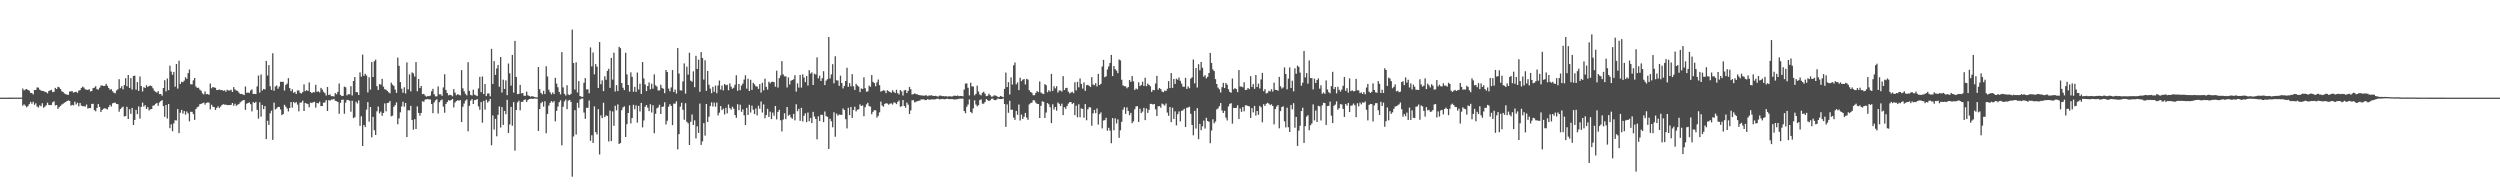 <?xml version="1.0" encoding="UTF-8"?>
<svg xmlns="http://www.w3.org/2000/svg" width="1920" height="150">
  <path d="M0 74.998h1v1.000H0zM1 74.997h1v1.000H1zM2 74.996h1v1.000H2zM3 74.993h1v1.000H3zM4 74.990h1v1.000H4zM5 74.988h1v1.000H5zM6 74.978h1v1.000H6zM7 74.976h1v1.000H7zM8 74.974h1v1.000H8zM9 74.967h1v1.000H9zM10 74.955h1v1.000H10zM11 74.947h1v1.000H11zM12 74.945h1v1.000H12zM13 74.950h1v1.000H13zM14 74.956h1v1.000H14zM15 74.952h1v1.000H15zM16 74.946h1v1.000H16zM17 67.971h1v13.230H17zM18 69.379h1v10.727H18zM19 68.741h1v12.406H19zM20 68.278h1v14.151H20zM21 69.103h1v12.338H21zM22 69.639h1v10.345H22zM23 71.256h1v6.974H23zM24 71.478h1v8.206H24zM25 72.504h1v5.620H25zM26 69.052h1v11.426H26zM27 69.124h1v10.234H27zM28 67.101h1v14.720H28zM29 67.285h1v15.275H29zM30 68.813h1v12.077H30zM31 69.497h1v12.137H31zM32 69.848h1v9.438H32zM33 69.924h1v12.824H33zM34 70.511h1v11.390H34zM35 70.833h1v10.022H35zM36 71.659h1v7.211H36zM37 69.890h1v10.670H37zM38 69.373h1v11.446H38zM39 69.002h1v11.581H39zM40 70.775h1v7.744H40zM41 70.449h1v7.387H41zM42 67.474h1v13.542H42zM43 68.400h1v12.235H43zM44 66.679h1v16.986H44zM45 67.133h1v15.209H45zM46 68.350h1v12.935H46zM47 70.097h1v10.174H47zM48 70.698h1v8.951H48zM49 71.717h1v7.186H49zM50 72.359h1v5.980H50zM51 72.662h1v4.911H51zM52 72.871h1v4.275H52zM53 70.374h1v7.150H53zM54 70.086h1v11.008H54zM55 70.117h1v10.420H55zM56 71.170h1v9.764H56zM57 70.672h1v7.413H57zM58 70.452h1v9.759H58zM59 71.325h1v7.551H59zM60 69.557h1v12.105H60zM61 69.198h1v9.901H61zM62 67.535h1v13.547H62zM63 66.534h1v15.092H63zM64 67.275h1v14.215H64zM65 68.594h1v13.279H65zM66 68.863h1v11.401H66zM67 69.057h1v14.318H67zM68 68.457h1v14.488H68zM69 70.175h1v12.915H69zM70 69.956h1v9.866H70zM71 67.704h1v12.039H71zM72 67.274h1v17.293H72zM73 66.220h1v19.238H73zM74 68.456h1v14.451H74zM75 68.889h1v10.952H75zM76 67.371h1v14.715H76zM77 65.717h1v20.374H77zM78 65.603h1v18.814H78zM79 66.044h1v17.447H79zM80 65.933h1v17.239H80zM81 64.340h1v19.189H81zM82 65.885h1v18.182H82zM83 67.596h1v14.611H83zM84 68.917h1v11.626H84zM85 68.493h1v13.336H85zM86 70.143h1v9.199H86zM87 71.232h1v7.750H87zM88 71.679h1v7.060H88zM89 69.483h1v10.364H89zM90 68.588h1v11.411H90zM91 60.839h1v24.962H91zM92 67.761h1v15.982H92zM93 66.226h1v16.460H93zM94 68.594h1v13.346H94zM95 65.334h1v24.133H95zM96 60.099h1v29.028H96zM97 66.269h1v15.736H97zM98 57.624h1v33.776H98zM99 67.471h1v16.430H99zM100 60.012h1v27.415H100zM101 68.777h1v14.115H101zM102 58.295h1v37.693H102zM103 58.129h1v33.992H103zM104 68.846h1v15.541H104zM105 63.053h1v24.592H105zM106 69.773h1v12.013H106zM107 58.721h1v32.345H107zM108 66.100h1v15.981H108zM109 70.226h1v8.549H109zM110 66.960h1v14.886H110zM111 67.571h1v13.168H111zM112 65.408h1v18.258H112zM113 66.761h1v15.500H113zM114 66.019h1v18.792H114zM115 65.716h1v18.250H115zM116 66.135h1v17.607H116zM117 67.800h1v13.411H117zM118 69.650h1v11.225H118zM119 70.492h1v9.292H119zM120 71.100h1v7.949H120zM121 69.967h1v11.308H121zM122 72.297h1v6.384H122zM123 72.215h1v5.450H123zM124 73.494h1v3.406H124zM125 67.575h1v13.956H125zM126 61.655h1v28.082H126zM127 70.211h1v10.446H127zM128 60.329h1v30.709H128zM129 69.245h1v10.627H129zM130 50.415h1v48.033H130zM131 54.978h1v40.523H131zM132 57.445h1v43.372H132zM133 55.265h1v39.514H133zM134 66.555h1v25.822H134zM135 49.136h1v43.395H135zM136 68.022h1v15.723H136zM137 46.656h1v55.566H137zM138 64.438h1v22.140H138zM139 62.816h1v21.551H139zM140 63.129h1v24.099H140zM141 61.895h1v23.379H141zM142 59.361h1v28.693H142zM143 60.548h1v25.123H143zM144 56.150h1v30.933H144zM145 53.414h1v39.788H145zM146 64.706h1v21.171H146zM147 64.745h1v21.175H147zM148 61.670h1v26.009H148zM149 59.928h1v32.160H149zM150 66.388h1v17.351H150zM151 67.531h1v14.857H151zM152 67.311h1v14.526H152zM153 68.886h1v11.121H153zM154 69.696h1v10.088H154zM155 71.737h1v7.535H155zM156 72.482h1v6.293H156zM157 70.251h1v10.122H157zM158 72.331h1v6.692H158zM159 72.204h1v6.506H159zM160 72.786h1v6.030H160zM161 64.170h1v19.839H161zM162 67.776h1v12.667H162zM163 66.837h1v15.128H163zM164 67.191h1v15.066H164zM165 67.411h1v17.024H165zM166 69.167h1v13.719H166zM167 69.089h1v12.579H167zM168 68.689h1v14.284H168zM169 69.209h1v12.605H169zM170 69.084h1v11.545H170zM171 69.739h1v10.268H171zM172 69.357h1v11.007H172zM173 70.420h1v9.972H173zM174 68.911h1v11.839H174zM175 69.553h1v11.115H175zM176 69.489h1v11.187H176zM177 68.925h1v11.590H177zM178 70.624h1v8.487H178zM179 66.942h1v14.244H179zM180 68.724h1v10.967H180zM181 69.500h1v11.758H181zM182 69.843h1v10.597H182zM183 71.123h1v8.784H183zM184 72.214h1v6.434H184zM185 72.097h1v5.761H185zM186 72.515h1v4.597H186zM187 73.024h1v3.786H187zM188 66.465h1v17.920H188zM189 71.286h1v8.376H189zM190 71.001h1v8.108H190zM191 71.397h1v7.233H191zM192 69.536h1v10.486H192zM193 68.680h1v16.865H193zM194 72.207h1v6.218H194zM195 72.110h1v7.002H195zM196 72.234h1v5.954H196zM197 66.369h1v17.990H197zM198 57.985h1v33.132H198zM199 71.122h1v7.453H199zM200 57.173h1v32.410H200zM201 69.552h1v11.030H201zM202 68.325h1v15.542H202zM203 68.697h1v12.798H203zM204 46.791h1v59.992H204zM205 57.942h1v34.780H205zM206 50.036h1v45.909H206zM207 66.242h1v20.759H207zM208 69.088h1v15.881H208zM209 40.907h1v66.496H209zM210 69.669h1v9.104H210zM211 66.381h1v17.701H211zM212 65.662h1v17.691H212zM213 68.126h1v13.976H213zM214 66.494h1v15.654H214zM215 62.819h1v21.237H215zM216 62.881h1v25.565H216zM217 62.793h1v24.803H217zM218 69.543h1v10.952H218zM219 65.228h1v16.712H219zM220 64.208h1v19.138H220zM221 60.076h1v25.534H221zM222 67.646h1v15.304H222zM223 70.044h1v8.357H223zM224 68.630h1v14.025H224zM225 71.335h1v6.952H225zM226 70.549h1v8.708H226zM227 72.197h1v6.212H227zM228 69.455h1v10.903H228zM229 69.493h1v16.008H229zM230 71.316h1v7.532H230zM231 71.843h1v6.926H231zM232 70.692h1v6.608H232zM233 64.812h1v20.460H233zM234 70.062h1v9.047H234zM235 69.205h1v10.290H235zM236 69.889h1v10.062H236zM237 63.356h1v19.018H237zM238 70.646h1v8.144H238zM239 71.516h1v7.664H239zM240 70.834h1v7.691H240zM241 70.905h1v7.284H241zM242 65.133h1v17.502H242zM243 70.522h1v8.530H243zM244 70.144h1v9.278H244zM245 71.027h1v7.046H245zM246 67.472h1v14.062H246zM247 68.757h1v12.675H247zM248 70.453h1v8.383H248zM249 71.511h1v7.120H249zM250 73.370h1v3.544H250zM251 66.804h1v18.467H251zM252 72.971h1v3.915H252zM253 72.502h1v4.802H253zM254 73.869h1v2.560H254zM255 73.815h1v2.634H255zM256 74.155h1v1.795H256zM257 71.509h1v5.911H257zM258 72.460h1v5.285H258zM259 70.574h1v7.747H259zM260 64.087h1v23.315H260zM261 72.851h1v6.158H261zM262 73.763h1v2.889H262zM263 73.630h1v2.844H263zM264 66.496h1v20.865H264zM265 67.038h1v11.795H265zM266 73.192h1v3.489H266zM267 72.335h1v4.494H267zM268 72.468h1v4.908H268zM269 66.148h1v19.612H269zM270 73.320h1v4.021H270zM271 62.189h1v28.553H271zM272 59.158h1v30.860H272zM273 70.715h1v7.400H273zM274 70.864h1v8.573H274zM275 72.982h1v4.113H275zM276 55.528h1v41.127H276zM277 58.897h1v30.439H277zM278 41.913h1v70.209H278zM279 58.227h1v37.779H279zM280 56.702h1v40.873H280zM281 58.009h1v26.232H281zM282 70.990h1v7.469H282zM283 59.397h1v34.036H283zM284 68.789h1v13.385H284zM285 47.672h1v57.825H285zM286 59.123h1v30.649H286zM287 47.027h1v53.001H287zM288 45.778h1v57.886H288zM289 66.146h1v19.332H289zM290 69.044h1v12.765H290zM291 64.631h1v22.455H291zM292 65.030h1v20.661H292zM293 60.576h1v28.361H293zM294 66.540h1v20.261H294zM295 68.500h1v10.898H295zM296 68.850h1v16.667H296zM297 69.814h1v9.361H297zM298 70.924h1v7.974H298zM299 71.685h1v5.828H299zM300 63.511h1v25.842H300zM301 64.999h1v23.856H301zM302 65.969h1v16.033H302zM303 68.784h1v11.950H303zM304 71.393h1v7.244H304zM305 44.230h1v51.222H305zM306 50.587h1v40.353H306zM307 63.049h1v23.247H307zM308 68.119h1v13.661H308zM309 71.220h1v6.913H309zM310 67.037h1v14.895H310zM311 71.762h1v7.366H311zM312 47.936h1v57.352H312zM313 68.601h1v16.078H313zM314 57.144h1v27.632H314zM315 70.199h1v11.064H315zM316 55.615h1v36.528H316zM317 56.373h1v43.219H317zM318 58.846h1v32.708H318zM319 47.680h1v51.383H319zM320 70.105h1v11.629H320zM321 60.647h1v26.091H321zM322 67.646h1v21.191H322zM323 66.040h1v20.746H323zM324 72.353h1v5.348H324zM325 72.071h1v6.149H325zM326 73.372h1v3.149H326zM327 74.220h1v2.036H327zM328 73.796h1v2.261H328zM329 73.898h1v2.466H329zM330 73.419h1v2.922H330zM331 70.109h1v9.782H331zM332 68.220h1v18.708H332zM333 72.413h1v6.219H333zM334 74.043h1v3.000H334zM335 73.975h1v2.238H335zM336 66.338h1v20.876H336zM337 72.470h1v6.008H337zM338 72.424h1v4.693H338zM339 73.637h1v2.766H339zM340 67.140h1v14.792H340zM341 57.015h1v29.574H341zM342 69.084h1v10.788H342zM343 71.447h1v6.947H343zM344 73.232h1v3.735H344zM345 72.808h1v4.513H345zM346 73.046h1v3.798H346zM347 73.979h1v1.985H347zM348 68.443h1v14.115H348zM349 71.170h1v7.589H349zM350 73.170h1v4.457H350zM351 72.368h1v4.618H351zM352 72.770h1v4.486H352zM353 73.253h1v3.657H353zM354 53.879h1v39.877H354zM355 67.844h1v14.174H355zM356 70.113h1v9.401H356zM357 72.056h1v5.241H357zM358 73.280h1v3.068H358zM359 47.776h1v53.095H359zM360 69.770h1v11.509H360zM361 72.866h1v4.371H361zM362 73.343h1v2.813H362zM363 68.910h1v10.970H363zM364 72.687h1v4.228H364zM365 73.197h1v3.491H365zM366 73.808h1v2.299H366zM367 67.943h1v13.760H367zM368 59.049h1v25.286H368zM369 70.807h1v7.592H369zM370 58.745h1v35.465H370zM371 72.268h1v5.247H371zM372 64.569h1v19.672H372zM373 73.794h1v2.783H373zM374 71.837h1v6.901H374zM375 71.737h1v6.029H375zM376 73.962h1v2.019H376zM377 37.488h1v74.118H377zM378 64.486h1v24.197H378zM379 46.961h1v52.555H379zM380 57.505h1v33.779H380zM381 52.586h1v52.122H381zM382 49.890h1v38.284H382zM383 66.627h1v15.138H383zM384 43.775h1v54.099H384zM385 71.068h1v11.191H385zM386 61.187h1v34.759H386zM387 68.318h1v16.877H387zM388 61.732h1v26.026H388zM389 73.111h1v3.552H389zM390 48.814h1v53.305H390zM391 56.323h1v39.268H391zM392 65.728h1v16.340H392zM393 42.201h1v54.377H393zM394 71.114h1v7.344H394zM395 31.399h1v84.322H395zM396 59.106h1v25.424H396zM397 72.319h1v6.311H397zM398 72.067h1v5.300H398zM399 65.231h1v19.437H399zM400 71.705h1v6.571H400zM401 71.411h1v6.779H401zM402 73.561h1v3.171H402zM403 73.532h1v2.877H403zM404 70.335h1v7.989H404zM405 73.162h1v3.614H405zM406 73.728h1v2.314H406zM407 74.279h1v1.603H407zM408 73.806h1v2.007H408zM409 74.110h1v1.838H409zM410 74.455h1v1.208H410zM411 74.716h1v1.000H411zM412 74.814h1v1.000H412zM413 51.460h1v49.095H413zM414 68.509h1v15.201H414zM415 71.308h1v7.926H415zM416 72.436h1v5.726H416zM417 69.733h1v12.158H417zM418 72.246h1v5.547H418zM419 50.874h1v51.462H419zM420 58.701h1v28.792H420zM421 68.906h1v12.215H421zM422 70.871h1v8.113H422zM423 72.470h1v5.193H423zM424 71.007h1v7.625H424zM425 72.225h1v5.465H425zM426 59.765h1v33.491H426zM427 64.133h1v20.992H427zM428 67.031h1v14.783H428zM429 70.603h1v7.874H429zM430 72.476h1v4.576H430zM431 40.056h1v71.622H431zM432 67.141h1v14.849H432zM433 72.029h1v5.911H433zM434 73.365h1v3.128H434zM435 65.487h1v18.376H435zM436 72.618h1v4.643H436zM437 73.011h1v3.668H437zM438 72.076h1v6.149H438zM439 22.720h1v112.957H439zM440 48.372h1v56.448H440zM441 68.805h1v15.813H441zM442 47.884h1v55.431H442zM443 70.971h1v7.981H443zM444 62.322h1v20.493H444zM445 73.706h1v2.739H445zM446 74.287h1v1.465H446zM447 74.331h1v1.315H447zM448 63.518h1v22.926H448zM449 59.966h1v31.295H449zM450 68.698h1v14.112H450zM451 68.538h1v14.264H451zM452 71.639h1v5.529H452zM453 36.385h1v71.735H453zM454 50.983h1v52.910H454zM455 40.360h1v69.450H455zM456 57.091h1v24.606H456zM457 49.256h1v52.204H457zM458 51.206h1v52.024H458zM459 67.552h1v16.271H459zM460 32.282h1v86.368H460zM461 64.697h1v23.928H461zM462 61.747h1v28.951H462zM463 69.998h1v8.888H463zM464 58.570h1v31.367H464zM465 61.238h1v27.386H465zM466 54.419h1v34.601H466zM467 52.824h1v55.826H467zM468 67.485h1v17.462H468zM469 44.490h1v63.922H469zM470 61.129h1v24.458H470zM471 40.445h1v56.180H471zM472 70.250h1v10.951H472zM473 65.372h1v19.346H473zM474 69.930h1v10.225H474zM475 35.922h1v74.654H475zM476 37.016h1v72.792H476zM477 63.772h1v20.882H477zM478 67.393h1v15.069H478zM479 69.154h1v12.499H479zM480 40.512h1v64.714H480zM481 57.126h1v38.187H481zM482 65.272h1v21.518H482zM483 70.331h1v10.615H483zM484 55.574h1v39.176H484zM485 58.988h1v31.679H485zM486 70.450h1v10.036H486zM487 66.699h1v17.218H487zM488 70.541h1v10.427H488zM489 55.723h1v38.430H489zM490 68.772h1v12.532H490zM491 64.287h1v21.312H491zM492 72.116h1v6.909H492zM493 47.672h1v50.169H493zM494 60.227h1v32.312H494zM495 64.862h1v17.086H495zM496 70.010h1v10.607H496zM497 66.042h1v16.620H497zM498 63.350h1v21.977H498zM499 68.614h1v11.454H499zM500 64.316h1v22.089H500zM501 68.087h1v12.753H501zM502 57.130h1v45.212H502zM503 65.560h1v21.828H503zM504 66.436h1v16.833H504zM505 69.449h1v12.980H505zM506 69.451h1v11.045H506zM507 65.060h1v22.494H507zM508 67.469h1v14.619H508zM509 68.134h1v13.674H509zM510 71.568h1v6.963H510zM511 53.758h1v41.844H511zM512 55.298h1v37.434H512zM513 68.046h1v13.891H513zM514 70.163h1v9.798H514zM515 67.101h1v14.263H515zM516 53.787h1v42.320H516zM517 70.666h1v8.920H517zM518 68.746h1v10.866H518zM519 71.807h1v6.000H519zM520 36.921h1v77.829H520zM521 56.488h1v46.512H521zM522 69.361h1v12.531H522zM523 69.516h1v9.359H523zM524 62.526h1v21.776H524zM525 48.703h1v43.229H525zM526 71.882h1v7.382H526zM527 51.142h1v42.421H527zM528 57.295h1v37.366H528zM529 40.502h1v70.840H529zM530 61.941h1v31.619H530zM531 62.761h1v25.151H531zM532 54.808h1v41.200H532zM533 66.969h1v25.439H533zM534 42.863h1v63.429H534zM535 52.921h1v44.114H535zM536 45.750h1v56.338H536zM537 70.526h1v9.040H537zM538 40.008h1v71.306H538zM539 44.555h1v64.010H539zM540 61.153h1v33.419H540zM541 46.276h1v57.843H541zM542 69.805h1v10.089H542zM543 54.464h1v39.214H543zM544 65.088h1v24.583H544zM545 68.058h1v13.404H545zM546 71.591h1v6.982H546zM547 66.640h1v15.172H547zM548 70.550h1v8.234H548zM549 65.707h1v16.211H549zM550 71.597h1v7.201H550zM551 65.682h1v22.967H551zM552 61.835h1v24.670H552zM553 68.809h1v12.628H553zM554 65.708h1v18.851H554zM555 69.437h1v14.044H555zM556 64.498h1v23.404H556zM557 65.478h1v17.374H557zM558 65.116h1v21.960H558zM559 69.321h1v10.886H559zM560 64.036h1v19.018H560zM561 66.570h1v17.640H561zM562 68.206h1v13.771H562zM563 67.393h1v16.040H563zM564 65.097h1v23.233H564zM565 57.793h1v32.720H565zM566 69.680h1v10.355H566zM567 64.507h1v20.134H567zM568 69.283h1v11.126H568zM569 65.692h1v20.225H569zM570 64.189h1v19.836H570zM571 61.061h1v27.464H571zM572 57.780h1v38.213H572zM573 68.095h1v14.734H573zM574 60.475h1v27.790H574zM575 69.885h1v10.609H575zM576 61.274h1v25.168H576zM577 69.033h1v12.113H577zM578 63.568h1v20.639H578zM579 64.757h1v22.821H579zM580 66.310h1v16.979H580zM581 66.382h1v22.255H581zM582 68.263h1v12.959H582zM583 64.639h1v18.909H583zM584 71.102h1v6.858H584zM585 63.520h1v22.884H585zM586 69.393h1v10.789H586zM587 60.463h1v30.339H587zM588 66.694h1v21.655H588zM589 68.868h1v14.711H589zM590 62.776h1v27.019H590zM591 64.002h1v21.743H591zM592 62.905h1v28.595H592zM593 62.727h1v23.727H593zM594 63.083h1v25.784H594zM595 66.544h1v14.850H595zM596 54.253h1v37.447H596zM597 67.229h1v18.728H597zM598 59.988h1v24.329H598zM599 57.982h1v34.370H599zM600 46.946h1v54.002H600zM601 57.152h1v34.692H601zM602 58.638h1v28.361H602zM603 58.617h1v32.865H603zM604 67.164h1v15.012H604zM605 59.453h1v29.429H605zM606 64.876h1v23.192H606zM607 62.019h1v28.202H607zM608 61.436h1v29.739H608zM609 60.862h1v26.655H609zM610 57.753h1v34.641H610zM611 70.367h1v9.691H611zM612 64.005h1v21.399H612zM613 67.293h1v16.305H613zM614 57.569h1v35.256H614zM615 67.286h1v15.574H615zM616 57.133h1v36.164H616zM617 59.532h1v29.387H617zM618 63.067h1v23.953H618zM619 58.315h1v35.432H619zM620 65.715h1v20.723H620zM621 53.886h1v39.254H621zM622 56.504h1v34.052H622zM623 55.608h1v38.899H623zM624 65.304h1v20.588H624zM625 56.560h1v32.962H625zM626 57.241h1v34.156H626zM627 44.087h1v62.932H627zM628 60.187h1v29.143H628zM629 58.109h1v34.851H629zM630 62.233h1v25.893H630zM631 60.077h1v28.130H631zM632 54.665h1v39.109H632zM633 65.351h1v20.247H633zM634 61.909h1v27.280H634zM635 60.838h1v28.916H635zM636 28.403h1v86.023H636zM637 60.247h1v30.967H637zM638 57.146h1v36.001H638zM639 49.317h1v48.491H639zM640 64.021h1v22.230H640zM641 43.203h1v61.802H641zM642 61.631h1v25.682H642zM643 61.846h1v26.992H643zM644 65.971h1v21.966H644zM645 58.138h1v30.018H645zM646 63.727h1v24.489H646zM647 67.906h1v15.399H647zM648 66.012h1v18.451H648zM649 62.193h1v29.347H649zM650 52.008h1v46.619H650zM651 66.712h1v16.085H651zM652 63.867h1v24.494H652zM653 66.284h1v15.844H653zM654 56.922h1v33.587H654zM655 66.301h1v18.167H655zM656 69.062h1v12.926H656zM657 64.373h1v21.219H657zM658 65.624h1v18.593H658zM659 66.478h1v17.543H659zM660 70.748h1v9.440H660zM661 67.868h1v13.563H661zM662 68.282h1v12.651H662zM663 59.407h1v29.861H663zM664 67.738h1v14.590H664zM665 70.428h1v9.737H665zM666 70.152h1v8.824H666zM667 65.778h1v15.729H667zM668 66.639h1v15.252H668zM669 57.636h1v30.104H669zM670 62.885h1v23.019H670zM671 63.791h1v20.831H671zM672 66.271h1v18.466H672zM673 63.294h1v27.009H673zM674 61.068h1v27.876H674zM675 65.414h1v20.881H675zM676 70.338h1v7.671H676zM677 69.862h1v11.211H677zM678 69.291h1v12.703H678zM679 69.611h1v10.212H679zM680 71.502h1v7.716H680zM681 69.312h1v10.240H681zM682 70.107h1v10.334H682zM683 70.610h1v9.016H683zM684 71.266h1v8.083H684zM685 69.306h1v10.983H685zM686 70.572h1v8.081H686zM687 71.457h1v7.452H687zM688 68.944h1v11.006H688zM689 71.574h1v6.635H689zM690 72.549h1v4.630H690zM691 69.163h1v12.788H691zM692 70.263h1v11.313H692zM693 73.383h1v3.430H693zM694 69.435h1v11.980H694zM695 69.051h1v13.684H695zM696 71.468h1v7.300H696zM697 69.780h1v10.616H697zM698 66.743h1v20.881H698zM699 68.515h1v16.253H699zM700 72.594h1v4.429H700zM701 72.281h1v4.668H701zM702 71.706h1v6.944H702zM703 72.245h1v5.954H703zM704 72.429h1v5.244H704zM705 72.917h1v4.544H705zM706 73.137h1v4.050H706zM707 73.282h1v3.055H707zM708 73.356h1v3.035H708zM709 73.500h1v2.793H709zM710 73.319h1v3.627H710zM711 73.185h1v3.618H711zM712 73.880h1v2.226H712zM713 73.332h1v3.241H713zM714 73.365h1v3.161H714zM715 73.154h1v3.145H715zM716 73.640h1v2.771H716zM717 73.722h1v2.609H717zM718 73.582h1v2.685H718zM719 73.881h1v1.978H719zM720 74.212h1v1.580H720zM721 73.477h1v2.880H721zM722 73.390h1v2.853H722zM723 73.766h1v2.159H723zM724 73.827h1v2.326H724zM725 73.988h1v2.239H725zM726 73.780h1v2.291H726zM727 74.187h1v1.562H727zM728 73.986h1v2.117H728zM729 73.905h1v2.285H729zM730 74.126h1v1.967H730zM731 74.012h1v2.142H731zM732 73.584h1v2.756H732zM733 73.452h1v2.968H733zM734 73.753h1v2.488H734zM735 73.308h1v2.890H735zM736 73.866h1v1.978H736zM737 73.681h1v2.142H737zM738 73.713h1v2.013H738zM739 73.972h1v1.769H739zM740 68.769h1v16.465H740zM741 64.159h1v22.833H741zM742 64.121h1v17.827H742zM743 67.442h1v12.835H743zM744 73.325h1v3.014H744zM745 63.524h1v22.488H745zM746 66.365h1v20.575H746zM747 66.391h1v16.849H747zM748 73.196h1v3.866H748zM749 72.131h1v8.141H749zM750 65.815h1v15.863H750zM751 70.324h1v10.487H751zM752 72.575h1v4.329H752zM753 73.231h1v3.052H753zM754 71.251h1v8.379H754zM755 70.450h1v9.196H755zM756 71.943h1v6.444H756zM757 73.816h1v2.287H757zM758 73.591h1v3.280H758zM759 71.974h1v5.658H759zM760 73.123h1v3.972H760zM761 74.240h1v1.660H761zM762 74.086h1v1.663H762zM763 73.268h1v3.582H763zM764 73.321h1v3.637H764zM765 73.754h1v2.717H765zM766 74.547h1v1.000H766zM767 74.418h1v1.600H767zM768 73.654h1v2.421H768zM769 74.201h1v1.885H769zM770 74.581h1v1.000H770zM771 68.246h1v11.622H771zM772 55.759h1v41.694H772zM773 66.871h1v13.286H773zM774 63.132h1v23.519H774zM775 72.625h1v4.758H775zM776 59.464h1v24.882H776zM777 64.909h1v19.386H777zM778 50.169h1v40.126H778zM779 48.024h1v44.059H779zM780 64.769h1v20.417H780zM781 63.278h1v24.901H781zM782 69.243h1v11.038H782zM783 59.719h1v32.837H783zM784 62.379h1v25.646H784zM785 61.234h1v30.176H785zM786 60.651h1v29.074H786zM787 64.887h1v21.850H787zM788 60.579h1v29.757H788zM789 61.149h1v30.878H789zM790 69.281h1v10.879H790zM791 70.584h1v8.642H791zM792 71.198h1v7.581H792zM793 73.101h1v3.878H793zM794 73.122h1v3.942H794zM795 71.393h1v7.439H795zM796 69.921h1v9.864H796zM797 70.774h1v9.088H797zM798 62.498h1v28.142H798zM799 71.062h1v10.234H799zM800 71.816h1v6.015H800zM801 72.266h1v5.974H801zM802 64.607h1v26.041H802zM803 65.437h1v20.971H803zM804 70.855h1v8.293H804zM805 69.308h1v10.765H805zM806 70.324h1v12.033H806zM807 56.767h1v37.791H807zM808 69.778h1v10.371H808zM809 66.240h1v17.867H809zM810 67.889h1v14.288H810zM811 66.204h1v18.778H811zM812 71.084h1v7.663H812zM813 69.476h1v10.259H813zM814 69.532h1v11.867H814zM815 70.351h1v9.247H815zM816 58.485h1v29.946H816zM817 69.107h1v13.241H817zM818 67.705h1v15.848H818zM819 67.450h1v14.016H819zM820 70.362h1v9.215H820zM821 71.725h1v6.766H821zM822 71.070h1v7.284H822zM823 70.429h1v9.514H823zM824 71.571h1v7.498H824zM825 63.180h1v25.290H825zM826 69.351h1v11.800H826zM827 62.830h1v27.284H827zM828 67.050h1v13.016H828zM829 60.274h1v29.805H829zM830 64.451h1v18.779H830zM831 68.054h1v15.593H831zM832 63.350h1v27.059H832zM833 69.776h1v10.126H833zM834 65.413h1v26.948H834zM835 65.175h1v18.827H835zM836 65.917h1v16.481H836zM837 66.760h1v15.746H837zM838 59.249h1v37.324H838zM839 64.868h1v22.234H839zM840 65.498h1v18.923H840zM841 63.852h1v23.106H841zM842 66.375h1v16.971H842zM843 56.728h1v38.953H843zM844 65.279h1v22.387H844zM845 64.379h1v21.931H845zM846 51.107h1v47.527H846zM847 45.991h1v46.575H847zM848 59.302h1v32.970H848zM849 58.620h1v31.864H849zM850 53.358h1v47.048H850zM851 51.013h1v47.147H851zM852 48.320h1v51.995H852zM853 42.122h1v67.907H853zM854 58.438h1v32.275H854zM855 50.705h1v49.412H855zM856 53.132h1v37.771H856zM857 54.225h1v40.590H857zM858 56.143h1v35.573H858zM859 45.671h1v60.234H859zM860 46.376h1v53.739H860zM861 61.254h1v32.271H861zM862 65.574h1v18.721H862zM863 66.198h1v16.159H863zM864 66.283h1v21.173H864zM865 67.774h1v14.685H865zM866 66.872h1v18.316H866zM867 61.513h1v26.941H867zM868 62.856h1v23.831H868zM869 58.434h1v36.143H869zM870 62.483h1v30.675H870zM871 69.117h1v14.859H871zM872 67.942h1v13.821H872zM873 68.598h1v12.906H873zM874 63.195h1v30.440H874zM875 66.133h1v17.354H875zM876 65.275h1v21.627H876zM877 62.752h1v22.889H877zM878 66.057h1v16.787H878zM879 59.704h1v32.581H879zM880 66.196h1v17.126H880zM881 64.222h1v22.452H881zM882 65.225h1v19.105H882zM883 66.269h1v13.526H883zM884 70.554h1v9.217H884zM885 69.041h1v11.246H885zM886 69.294h1v10.582H886zM887 64.099h1v19.931H887zM888 58.247h1v30.904H888zM889 68.846h1v12.803H889zM890 67.589h1v13.867H890zM891 68.461h1v14.258H891zM892 70.310h1v9.232H892zM893 70.817h1v9.433H893zM894 69.545h1v11.563H894zM895 69.939h1v9.549H895zM896 68.185h1v18.315H896zM897 62.296h1v26.642H897zM898 67.631h1v14.587H898zM899 56.116h1v37.682H899zM900 67.476h1v15.250H900zM901 60.598h1v30.754H901zM902 64.446h1v21.096H902zM903 60.409h1v35.902H903zM904 61.254h1v26.462H904zM905 59.504h1v26.110H905zM906 62.082h1v31.152H906zM907 64.194h1v20.931H907zM908 66.565h1v18.188H908zM909 66.608h1v16.891H909zM910 59.822h1v37.699H910zM911 68.277h1v14.534H911zM912 66.362h1v16.182H912zM913 67.730h1v14.236H913zM914 60.365h1v27.035H914zM915 59.394h1v36.550H915zM916 45.664h1v58.265H916zM917 64.020h1v21.117H917zM918 52.271h1v46.450H918zM919 67.235h1v15.806H919zM920 49.368h1v57.543H920zM921 54.007h1v41.104H921zM922 47.602h1v52.417H922zM923 52.001h1v44.998H923zM924 58.896h1v33.751H924zM925 57.758h1v40.986H925zM926 60.190h1v30.280H926zM927 58.989h1v33.954H927zM928 56.056h1v37.508H928zM929 40.666h1v69.332H929zM930 48.372h1v51.871H930zM931 53.312h1v38.310H931zM932 54.571h1v40.096H932zM933 60.773h1v32.569H933zM934 64.533h1v19.493H934zM935 67.308h1v15.923H935zM936 68.597h1v12.965H936zM937 70.992h1v8.164H937zM938 66.955h1v17.909H938zM939 63.635h1v23.172H939zM940 67.618h1v17.462H940zM941 63.763h1v26.575H941zM942 65.061h1v27.451H942zM943 68.547h1v13.221H943zM944 70.622h1v9.163H944zM945 71.208h1v8.056H945zM946 60.300h1v34.644H946zM947 68.541h1v14.320H947zM948 67.699h1v15.367H948zM949 68.386h1v14.448H949zM950 70.779h1v10.073H950zM951 53.810h1v37.628H951zM952 66.459h1v16.892H952zM953 66.468h1v19.454H953zM954 67.070h1v15.096H954zM955 63.192h1v22.291H955zM956 69.121h1v11.819H956zM957 68.917h1v11.981H957zM958 67.562h1v13.883H958zM959 68.452h1v13.267H959zM960 58.480h1v32.115H960zM961 66.755h1v16.232H961zM962 64.605h1v21.710H962zM963 68.192h1v13.181H963zM964 57.601h1v31.160H964zM965 66.821h1v18.412H965zM966 64.221h1v23.941H966zM967 67.940h1v13.384H967zM968 61.013h1v21.406H968zM969 55.967h1v37.984H969zM970 70.041h1v9.979H970zM971 68.446h1v12.949H971zM972 71.805h1v7.901H972zM973 71.298h1v7.650H973zM974 69.716h1v9.894H974zM975 70.234h1v10.503H975zM976 68.504h1v11.572H976zM977 70.287h1v11.107H977zM978 63.461h1v32.067H978zM979 68.913h1v14.782H979zM980 69.139h1v12.681H980zM981 69.659h1v11.025H981zM982 59.024h1v39.540H982zM983 66.253h1v19.096H983zM984 68.065h1v14.136H984zM985 67.170h1v14.473H985zM986 51.759h1v41.420H986zM987 56.847h1v40.972H987zM988 68.632h1v14.089H988zM989 60.351h1v37.414H989zM990 51.789h1v49.600H990zM991 67.508h1v13.056H991zM992 61.978h1v22.000H992zM993 70.163h1v9.109H993zM994 52.425h1v45.673H994zM995 56.685h1v33.145H995zM996 50.373h1v61.729H996zM997 51.388h1v48.979H997zM998 55.756h1v40.785H998zM999 65.831h1v19.480H999zM1000 63.473h1v19.281H1000zM1001 39.118h1v70.677H1001zM1002 59.455h1v37.438H1002zM1003 56.093h1v33.448H1003zM1004 64.255h1v24.196H1004zM1005 46.448h1v53.606H1005zM1006 59.977h1v36.208H1006zM1007 59.948h1v34.869H1007zM1008 68.648h1v11.506H1008zM1009 60.398h1v32.056H1009zM1010 63.746h1v21.165H1010zM1011 61.477h1v32.218H1011zM1012 60.200h1v21.034H1012zM1013 68.074h1v13.607H1013zM1014 65.496h1v27.023H1014zM1015 72.007h1v8.958H1015zM1016 71.028h1v7.856H1016zM1017 72.107h1v7.088H1017zM1018 61.750h1v34.246H1018zM1019 68.702h1v12.767H1019zM1020 70.821h1v10.487H1020zM1021 71.655h1v6.385H1021zM1022 66.162h1v22.681H1022zM1023 55.144h1v39.363H1023zM1024 68.421h1v12.808H1024zM1025 66.828h1v13.508H1025zM1026 71.699h1v6.185H1026zM1027 66.633h1v17.638H1027zM1028 69.030h1v14.051H1028zM1029 70.335h1v9.713H1029zM1030 68.818h1v11.397H1030zM1031 65.911h1v17.770H1031zM1032 59.084h1v30.703H1032zM1033 69.745h1v10.144H1033zM1034 67.723h1v13.372H1034zM1035 71.112h1v7.940H1035zM1036 60.199h1v25.822H1036zM1037 69.975h1v11.220H1037zM1038 69.343h1v11.666H1038zM1039 70.149h1v9.391H1039zM1040 69.927h1v10.899H1040zM1041 60.582h1v29.379H1041zM1042 69.335h1v9.951H1042zM1043 69.404h1v12.239H1043zM1044 71.512h1v7.287H1044zM1045 70.946h1v9.240H1045zM1046 72.197h1v6.455H1046zM1047 70.692h1v8.258H1047zM1048 72.377h1v5.526H1048zM1049 67.242h1v17.067H1049zM1050 64.501h1v27.972H1050zM1051 70.405h1v10.182H1051zM1052 71.404h1v8.408H1052zM1053 70.576h1v9.413H1053zM1054 64.075h1v29.219H1054zM1055 69.116h1v11.834H1055zM1056 70.916h1v8.327H1056zM1057 71.214h1v8.003H1057zM1058 62.269h1v22.399H1058zM1059 64.351h1v23.903H1059zM1060 71.404h1v6.781H1060zM1061 68.847h1v12.577H1061zM1062 71.390h1v7.408H1062zM1063 52.436h1v44.924H1063zM1064 53.784h1v39.304H1064zM1065 65.992h1v16.522H1065zM1066 59.639h1v32.758H1066zM1067 60.348h1v25.052H1067zM1068 62.381h1v25.007H1068zM1069 67.787h1v18.479H1069zM1070 66.665h1v16.922H1070zM1071 64.788h1v17.085H1071zM1072 70.125h1v11.391H1072zM1073 69.618h1v11.291H1073zM1074 70.793h1v9.330H1074zM1075 70.335h1v8.353H1075zM1076 63.058h1v20.879H1076zM1077 62.355h1v27.288H1077zM1078 65.377h1v22.215H1078zM1079 59.436h1v29.819H1079zM1080 63.432h1v23.023H1080zM1081 61.223h1v30.908H1081zM1082 67.171h1v15.461H1082zM1083 64.055h1v28.059H1083zM1084 68.699h1v16.026H1084zM1085 65.018h1v25.442H1085zM1086 66.617h1v24.131H1086zM1087 68.985h1v13.001H1087zM1088 68.917h1v12.809H1088zM1089 69.106h1v11.175H1089zM1090 60.864h1v31.101H1090zM1091 64.870h1v16.116H1091zM1092 66.549h1v15.182H1092zM1093 65.804h1v19.364H1093zM1094 60.165h1v29.377H1094zM1095 68.404h1v13.868H1095zM1096 64.263h1v20.547H1096zM1097 65.592h1v18.787H1097zM1098 67.197h1v18.695H1098zM1099 64.700h1v20.949H1099zM1100 65.815h1v18.732H1100zM1101 68.818h1v11.406H1101zM1102 68.680h1v11.243H1102zM1103 61.505h1v28.710H1103zM1104 66.333h1v19.219H1104zM1105 65.014h1v24.546H1105zM1106 66.277h1v18.545H1106zM1107 66.355h1v18.015H1107zM1108 64.010h1v23.869H1108zM1109 65.736h1v17.984H1109zM1110 65.789h1v16.877H1110zM1111 66.520h1v17.201H1111zM1112 63.556h1v24.906H1112zM1113 64.457h1v19.036H1113zM1114 69.627h1v10.780H1114zM1115 70.623h1v9.016H1115zM1116 69.621h1v11.064H1116zM1117 69.041h1v13.090H1117zM1118 69.867h1v12.362H1118zM1119 69.254h1v15.672H1119zM1120 69.012h1v14.414H1120zM1121 63.751h1v31.146H1121zM1122 66.734h1v19.017H1122zM1123 68.850h1v13.598H1123zM1124 68.638h1v14.772H1124zM1125 68.781h1v15.076H1125zM1126 65.838h1v22.169H1126zM1127 66.776h1v14.200H1127zM1128 69.343h1v12.095H1128zM1129 70.791h1v8.914H1129zM1130 60.179h1v31.394H1130zM1131 61.724h1v25.783H1131zM1132 65.551h1v18.041H1132zM1133 65.231h1v27.918H1133zM1134 66.966h1v18.874H1134zM1135 63.861h1v23.703H1135zM1136 68.445h1v13.146H1136zM1137 64.037h1v24.557H1137zM1138 66.756h1v23.641H1138zM1139 65.408h1v20.218H1139zM1140 68.411h1v14.377H1140zM1141 69.571h1v13.243H1141zM1142 67.156h1v13.395H1142zM1143 70.167h1v10.925H1143zM1144 59.831h1v29.814H1144zM1145 66.074h1v20.557H1145zM1146 60.019h1v31.300H1146zM1147 65.737h1v19.303H1147zM1148 53.718h1v48.273H1148zM1149 58.842h1v29.736H1149zM1150 58.470h1v27.583H1150zM1151 54.038h1v47.543H1151zM1152 63.525h1v23.886H1152zM1153 58.100h1v41.176H1153zM1154 65.443h1v21.310H1154zM1155 65.868h1v22.279H1155zM1156 66.818h1v14.101H1156zM1157 64.057h1v24.431H1157zM1158 66.063h1v19.631H1158zM1159 59.138h1v28.972H1159zM1160 58.338h1v30.999H1160zM1161 63.961h1v22.216H1161zM1162 55.025h1v44.084H1162zM1163 64.364h1v19.002H1163zM1164 59.128h1v28.173H1164zM1165 65.295h1v20.255H1165zM1166 45.517h1v61.986H1166zM1167 62.300h1v32.441H1167zM1168 66.402h1v17.113H1168zM1169 58.713h1v29.879H1169zM1170 65.598h1v20.555H1170zM1171 54.723h1v46.976H1171zM1172 64.105h1v23.105H1172zM1173 60.844h1v31.193H1173zM1174 65.576h1v24.034H1174zM1175 56.021h1v38.813H1175zM1176 61.465h1v31.187H1176zM1177 63.946h1v26.541H1177zM1178 63.517h1v27.356H1178zM1179 62.387h1v30.008H1179zM1180 53.393h1v39.076H1180zM1181 61.955h1v30.763H1181zM1182 56.725h1v36.087H1182zM1183 64.762h1v21.579H1183zM1184 39.785h1v74.968H1184zM1185 61.298h1v30.743H1185zM1186 60.853h1v37.654H1186zM1187 55.660h1v42.840H1187zM1188 63.216h1v27.588H1188zM1189 57.618h1v36.079H1189zM1190 62.822h1v24.996H1190zM1191 63.576h1v29.727H1191zM1192 62.766h1v24.803H1192zM1193 64.086h1v24.728H1193zM1194 64.479h1v22.014H1194zM1195 59.983h1v29.510H1195zM1196 65.464h1v20.894H1196zM1197 59.956h1v27.661H1197zM1198 56.489h1v45.166H1198zM1199 63.811h1v21.011H1199zM1200 35.161h1v66.345H1200zM1201 63.975h1v25.618H1201zM1202 28.412h1v79.227H1202zM1203 56.235h1v41.521H1203zM1204 35.494h1v69.453H1204zM1205 49.181h1v57.261H1205zM1206 63.133h1v31.131H1206zM1207 42.211h1v67.440H1207zM1208 63.504h1v21.006H1208zM1209 56.245h1v39.727H1209zM1210 63.706h1v20.637H1210zM1211 54.632h1v47.009H1211zM1212 52.744h1v46.642H1212zM1213 62.149h1v31.820H1213zM1214 60.603h1v39.134H1214zM1215 61.382h1v29.253H1215zM1216 47.217h1v51.403H1216zM1217 57.279h1v32.053H1217zM1218 50.373h1v46.502H1218zM1219 60.390h1v33.621H1219zM1220 32.529h1v92.632H1220zM1221 59.689h1v30.304H1221zM1222 26.395h1v86.530H1222zM1223 44.266h1v65.227H1223zM1224 53.898h1v42.685H1224zM1225 38.221h1v81.152H1225zM1226 63.236h1v21.493H1226zM1227 56.869h1v44.260H1227zM1228 58.005h1v38.795H1228zM1229 58.571h1v37.092H1229zM1230 60.764h1v27.842H1230zM1231 55.154h1v41.945H1231zM1232 63.101h1v30.019H1232zM1233 45.048h1v51.270H1233zM1234 52.374h1v58.686H1234zM1235 57.582h1v30.858H1235zM1236 58.926h1v34.879H1236zM1237 63.798h1v21.947H1237zM1238 36.199h1v85.417H1238zM1239 59.803h1v31.866H1239zM1240 28.940h1v77.685H1240zM1241 46.755h1v56.381H1241zM1242 54.264h1v49.701H1242zM1243 31.282h1v82.476H1243zM1244 60.297h1v27.224H1244zM1245 30.060h1v71.507H1245zM1246 61.403h1v31.442H1246zM1247 48.285h1v52.483H1247zM1248 60.683h1v31.888H1248zM1249 59.426h1v32.619H1249zM1250 60.339h1v31.761H1250zM1251 46.497h1v44.730H1251zM1252 49.216h1v49.011H1252zM1253 56.585h1v32.810H1253zM1254 52.422h1v49.974H1254zM1255 61.122h1v34.562H1255zM1256 37.899h1v93.916H1256zM1257 56.147h1v38.804H1257zM1258 50.915h1v58.005H1258zM1259 55.870h1v49.763H1259zM1260 48.695h1v50.851H1260zM1261 53.008h1v47.661H1261zM1262 61.240h1v27.409H1262zM1263 62.809h1v27.949H1263zM1264 64.127h1v21.346H1264zM1265 58.153h1v37.729H1265zM1266 62.929h1v27.465H1266zM1267 56.879h1v45.217H1267zM1268 61.724h1v33.498H1268zM1269 42.309h1v59.976H1269zM1270 52.780h1v41.148H1270zM1271 60.884h1v27.863H1271zM1272 56.500h1v38.010H1272zM1273 60.318h1v30.820H1273zM1274 49.080h1v50.763H1274zM1275 60.883h1v26.463H1275zM1276 50.426h1v58.960H1276zM1277 59.640h1v31.274H1277zM1278 48.357h1v60.804H1278zM1279 45.418h1v56.046H1279zM1280 63.291h1v24.238H1280zM1281 45.872h1v56.254H1281zM1282 58.390h1v37.954H1282zM1283 47.969h1v58.274H1283zM1284 59.203h1v39.457H1284zM1285 57.333h1v39.949H1285zM1286 39.641h1v73.002H1286zM1287 50.719h1v49.599H1287zM1288 49.985h1v47.719H1288zM1289 55.844h1v34.597H1289zM1290 38.290h1v67.589H1290zM1291 54.048h1v44.071H1291zM1292 35.354h1v82.970H1292zM1293 51.893h1v61.196H1293zM1294 47.143h1v62.210H1294zM1295 56.166h1v41.563H1295zM1296 52.954h1v44.440H1296zM1297 39.841h1v65.530H1297zM1298 61.348h1v28.891H1298zM1299 43.480h1v65.906H1299zM1300 58.521h1v40.928H1300zM1301 48.140h1v51.440H1301zM1302 53.021h1v48.625H1302zM1303 59.095h1v36.382H1303zM1304 61.861h1v23.594H1304zM1305 55.183h1v50.120H1305zM1306 62.988h1v24.750H1306zM1307 55.773h1v47.202H1307zM1308 58.937h1v42.228H1308zM1309 58.992h1v37.401H1309zM1310 51.595h1v46.140H1310zM1311 58.556h1v34.807H1311zM1312 58.756h1v34.418H1312zM1313 61.619h1v30.585H1313zM1314 55.696h1v38.297H1314zM1315 58.677h1v31.328H1315zM1316 58.578h1v31.903H1316zM1317 59.758h1v27.487H1317zM1318 63.449h1v25.451H1318zM1319 55.310h1v38.091H1319zM1320 61.132h1v32.520H1320zM1321 58.382h1v37.503H1321zM1322 60.012h1v33.485H1322zM1323 47.130h1v53.910H1323zM1324 54.919h1v37.372H1324zM1325 58.475h1v29.483H1325zM1326 53.125h1v46.697H1326zM1327 58.958h1v33.480H1327zM1328 53.461h1v43.462H1328zM1329 61.542h1v23.480H1329zM1330 60.714h1v29.237H1330zM1331 63.839h1v22.424H1331zM1332 60.118h1v27.949H1332zM1333 61.370h1v27.649H1333zM1334 57.194h1v35.090H1334zM1335 58.782h1v38.664H1335zM1336 60.128h1v35.008H1336zM1337 56.649h1v37.663H1337zM1338 58.561h1v37.923H1338zM1339 58.914h1v40.173H1339zM1340 60.558h1v34.549H1340zM1341 61.019h1v40.288H1341zM1342 57.923h1v32.338H1342zM1343 60.444h1v28.412H1343zM1344 65.300h1v19.291H1344zM1345 65.511h1v22.493H1345zM1346 57.125h1v38.310H1346zM1347 61.950h1v30.495H1347zM1348 60.473h1v34.330H1348zM1349 63.567h1v30.976H1349zM1350 58.369h1v33.468H1350zM1351 61.803h1v26.867H1351zM1352 61.403h1v29.550H1352zM1353 60.342h1v32.115H1353zM1354 63.629h1v26.951H1354zM1355 59.054h1v30.949H1355zM1356 64.885h1v18.919H1356zM1357 63.896h1v22.076H1357zM1358 64.538h1v22.742H1358zM1359 46.738h1v61.028H1359zM1360 30.773h1v79.926H1360zM1361 58.954h1v36.384H1361zM1362 55.079h1v46.770H1362zM1363 61.918h1v32.522H1363zM1364 56.672h1v41.090H1364zM1365 59.133h1v35.331H1365zM1366 44.102h1v57.134H1366zM1367 47.010h1v61.361H1367zM1368 57.537h1v40.488H1368zM1369 51.629h1v43.851H1369zM1370 60.755h1v26.146H1370zM1371 52.850h1v44.252H1371zM1372 62.387h1v22.797H1372zM1373 46.063h1v61.542H1373zM1374 49.766h1v46.230H1374zM1375 44.950h1v59.465H1375zM1376 50.487h1v56.746H1376zM1377 59.792h1v33.396H1377zM1378 65.192h1v21.346H1378zM1379 60.787h1v28.296H1379zM1380 62.088h1v32.503H1380zM1381 61.557h1v32.247H1381zM1382 59.497h1v39.980H1382zM1383 62.007h1v23.025H1383zM1384 63.026h1v24.505H1384zM1385 64.235h1v22.914H1385zM1386 61.157h1v27.161H1386zM1387 63.526h1v23.168H1387zM1388 60.086h1v33.174H1388zM1389 60.789h1v33.058H1389zM1390 58.666h1v33.723H1390zM1391 60.643h1v36.258H1391zM1392 60.503h1v30.656H1392zM1393 59.686h1v33.149H1393zM1394 62.185h1v33.289H1394zM1395 53.193h1v41.882H1395zM1396 59.397h1v32.718H1396zM1397 61.060h1v29.278H1397zM1398 65.123h1v21.029H1398zM1399 60.144h1v31.336H1399zM1400 56.949h1v36.090H1400zM1401 65.885h1v23.692H1401zM1402 57.851h1v37.808H1402zM1403 63.231h1v30.958H1403zM1404 63.787h1v28.344H1404zM1405 63.952h1v22.285H1405zM1406 63.445h1v26.197H1406zM1407 63.053h1v25.996H1407zM1408 64.162h1v27.392H1408zM1409 62.381h1v22.376H1409zM1410 63.038h1v20.739H1410zM1411 63.092h1v21.672H1411zM1412 64.296h1v19.840H1412zM1413 63.294h1v22.280H1413zM1414 64.451h1v21.604H1414zM1415 64.384h1v22.458H1415zM1416 64.488h1v25.317H1416zM1417 63.638h1v25.273H1417zM1418 64.058h1v24.638H1418zM1419 65.150h1v21.066H1419zM1420 66.986h1v19.886H1420zM1421 68.371h1v17.698H1421zM1422 67.191h1v17.896H1422zM1423 68.511h1v12.903H1423zM1424 69.195h1v11.291H1424zM1425 69.239h1v10.392H1425zM1426 67.637h1v13.664H1426zM1427 69.083h1v12.549H1427zM1428 67.311h1v13.583H1428zM1429 69.242h1v12.978H1429zM1430 69.279h1v13.284H1430zM1431 70.096h1v11.350H1431zM1432 69.779h1v11.437H1432zM1433 68.572h1v12.673H1433zM1434 59.178h1v28.233H1434zM1435 67.113h1v12.738H1435zM1436 69.261h1v11.399H1436zM1437 69.837h1v10.130H1437zM1438 60.828h1v36.045H1438zM1439 57.185h1v37.789H1439zM1440 50.056h1v48.790H1440zM1441 48.875h1v51.253H1441zM1442 69.054h1v14.636H1442zM1443 59.320h1v36.094H1443zM1444 70.062h1v9.365H1444zM1445 62.630h1v23.002H1445zM1446 66.069h1v18.941H1446zM1447 61.196h1v33.738H1447zM1448 61.577h1v26.173H1448zM1449 60.258h1v38.242H1449zM1450 61.128h1v37.665H1450zM1451 70.620h1v8.770H1451zM1452 71.891h1v6.349H1452zM1453 71.020h1v8.228H1453zM1454 72.026h1v6.483H1454zM1455 72.165h1v6.711H1455zM1456 71.447h1v7.467H1456zM1457 71.626h1v8.301H1457zM1458 70.592h1v8.318H1458zM1459 70.613h1v8.672H1459zM1460 71.598h1v6.696H1460zM1461 71.158h1v6.621H1461zM1462 70.143h1v9.470H1462zM1463 71.790h1v7.174H1463zM1464 72.073h1v6.344H1464zM1465 71.788h1v6.569H1465zM1466 71.856h1v5.973H1466zM1467 71.040h1v8.190H1467zM1468 70.687h1v7.213H1468zM1469 71.602h1v7.038H1469zM1470 71.664h1v6.634H1470zM1471 70.315h1v8.188H1471zM1472 71.931h1v5.676H1472zM1473 72.738h1v4.582H1473zM1474 72.760h1v4.284H1474zM1475 72.942h1v4.380H1475zM1476 72.618h1v4.996H1476zM1477 72.497h1v5.286H1477zM1478 71.984h1v7.256H1478zM1479 71.483h1v6.871H1479zM1480 70.503h1v8.235H1480zM1481 72.036h1v5.343H1481zM1482 72.632h1v4.648H1482zM1483 72.547h1v5.421H1483zM1484 72.569h1v5.358H1484zM1485 70.927h1v8.760H1485zM1486 71.794h1v5.779H1486zM1487 71.955h1v5.727H1487zM1488 72.119h1v5.188H1488zM1489 71.466h1v7.852H1489zM1490 71.715h1v6.527H1490zM1491 71.741h1v6.419H1491zM1492 71.321h1v7.015H1492zM1493 72.044h1v6.103H1493zM1494 72.779h1v5.591H1494zM1495 72.182h1v5.895H1495zM1496 72.575h1v5.012H1496zM1497 72.855h1v4.747H1497zM1498 71.344h1v6.599H1498zM1499 72.150h1v5.900H1499zM1500 72.288h1v5.378H1500zM1501 72.890h1v5.086H1501zM1502 72.798h1v4.867H1502zM1503 72.384h1v5.038H1503zM1504 72.137h1v4.902H1504zM1505 72.197h1v5.495H1505zM1506 72.308h1v5.948H1506zM1507 71.656h1v6.837H1507zM1508 55.455h1v36.637H1508zM1509 63.605h1v18.829H1509zM1510 63.801h1v27.546H1510zM1511 71.474h1v6.294H1511zM1512 53.540h1v35.247H1512zM1513 60.043h1v34.219H1513zM1514 57.334h1v35.308H1514zM1515 42.175h1v49.514H1515zM1516 64.718h1v20.235H1516zM1517 58.498h1v27.335H1517zM1518 71.313h1v7.096H1518zM1519 66.596h1v19.692H1519zM1520 63.435h1v22.117H1520zM1521 56.392h1v47.498H1521zM1522 59.177h1v37.330H1522zM1523 63.116h1v26.588H1523zM1524 61.259h1v28.451H1524zM1525 71.663h1v6.793H1525zM1526 72.588h1v5.730H1526zM1527 72.145h1v6.696H1527zM1528 71.634h1v7.087H1528zM1529 71.602h1v6.541H1529zM1530 71.413h1v7.248H1530zM1531 72.258h1v6.114H1531zM1532 72.893h1v4.674H1532zM1533 72.886h1v4.861H1533zM1534 72.265h1v6.290H1534zM1535 72.827h1v4.724H1535zM1536 72.489h1v4.961H1536zM1537 72.147h1v5.713H1537zM1538 72.155h1v6.144H1538zM1539 72.471h1v5.778H1539zM1540 72.450h1v5.421H1540zM1541 72.689h1v5.377H1541zM1542 72.609h1v5.175H1542zM1543 72.625h1v4.841H1543zM1544 72.869h1v4.325H1544zM1545 73.200h1v4.070H1545zM1546 72.779h1v4.300H1546zM1547 72.987h1v3.852H1547zM1548 73.016h1v3.875H1548zM1549 72.996h1v4.416H1549zM1550 73.041h1v4.354H1550zM1551 72.955h1v4.408H1551zM1552 72.276h1v5.451H1552zM1553 72.732h1v4.436H1553zM1554 72.405h1v4.747H1554zM1555 72.854h1v4.473H1555zM1556 73.079h1v4.527H1556zM1557 72.949h1v5.241H1557zM1558 72.520h1v4.759H1558zM1559 72.272h1v5.184H1559zM1560 72.487h1v4.850H1560zM1561 72.470h1v5.269H1561zM1562 72.695h1v5.124H1562zM1563 72.809h1v4.903H1563zM1564 72.261h1v5.442H1564zM1565 72.261h1v5.660H1565zM1566 72.384h1v5.476H1566zM1567 72.601h1v4.802H1567zM1568 72.660h1v4.849H1568zM1569 73.080h1v4.189H1569zM1570 73.070h1v3.884H1570zM1571 72.638h1v4.290H1571zM1572 72.661h1v4.164H1572zM1573 73.356h1v3.456H1573zM1574 73.424h1v3.490H1574zM1575 73.262h1v3.869H1575zM1576 73.195h1v4.092H1576zM1577 73.005h1v4.161H1577zM1578 73.096h1v3.377H1578zM1579 73.406h1v3.083H1579zM1580 73.466h1v3.207H1580zM1581 73.462h1v3.810H1581zM1582 61.855h1v22.143H1582zM1583 68.225h1v10.221H1583zM1584 71.170h1v7.027H1584zM1585 73.256h1v3.237H1585zM1586 66.159h1v22.537H1586zM1587 62.841h1v20.819H1587zM1588 69.409h1v14.096H1588zM1589 64.877h1v20.073H1589zM1590 73.249h1v4.464H1590zM1591 64.065h1v19.931H1591zM1592 73.534h1v2.944H1592zM1593 64.335h1v17.334H1593zM1594 68.765h1v12.479H1594zM1595 71.367h1v6.793H1595zM1596 71.549h1v6.180H1596zM1597 73.707h1v3.019H1597zM1598 72.618h1v5.499H1598zM1599 73.928h1v2.004H1599zM1600 73.818h1v2.105H1600zM1601 73.786h1v2.193H1601zM1602 73.597h1v2.441H1602zM1603 73.879h1v2.252H1603zM1604 73.843h1v2.353H1604zM1605 73.788h1v2.427H1605zM1606 73.658h1v2.251H1606zM1607 73.871h1v2.231H1607zM1608 73.905h1v2.191H1608zM1609 73.789h1v2.407H1609zM1610 73.636h1v2.479H1610zM1611 73.695h1v2.278H1611zM1612 73.515h1v2.962H1612zM1613 73.736h1v2.661H1613zM1614 73.838h1v2.376H1614zM1615 73.450h1v2.504H1615zM1616 73.428h1v2.559H1616zM1617 73.792h1v2.509H1617zM1618 73.897h1v2.746H1618zM1619 73.557h1v3.103H1619zM1620 73.434h1v2.737H1620zM1621 73.721h1v2.369H1621zM1622 73.989h1v2.154H1622zM1623 74.032h1v2.231H1623zM1624 73.652h1v2.655H1624zM1625 73.620h1v2.815H1625zM1626 73.902h1v2.636H1626zM1627 73.705h1v2.868H1627zM1628 73.825h1v2.628H1628zM1629 74.072h1v2.253H1629zM1630 73.886h1v2.091H1630zM1631 73.947h1v2.056H1631zM1632 73.922h1v2.028H1632zM1633 74.001h1v2.122H1633zM1634 73.973h1v2.477H1634zM1635 73.891h1v2.578H1635zM1636 73.867h1v2.587H1636zM1637 73.813h1v2.432H1637zM1638 73.852h1v2.378H1638zM1639 73.906h1v2.381H1639zM1640 73.880h1v2.310H1640zM1641 73.821h1v2.176H1641zM1642 73.710h1v2.415H1642zM1643 73.478h1v2.782H1643zM1644 73.393h1v3.040H1644zM1645 73.490h1v3.074H1645zM1646 73.226h1v3.995H1646zM1647 72.984h1v4.257H1647zM1648 73.035h1v3.876H1648zM1649 73.214h1v3.429H1649zM1650 73.031h1v3.847H1650zM1651 73.035h1v3.620H1651zM1652 72.865h1v3.975H1652zM1653 73.375h1v3.457H1653zM1654 73.222h1v3.503H1654zM1655 73.303h1v3.947H1655zM1656 72.154h1v5.624H1656zM1657 72.738h1v4.769H1657zM1658 73.275h1v3.721H1658zM1659 73.405h1v3.424H1659zM1660 72.760h1v5.190H1660zM1661 72.886h1v5.096H1661zM1662 72.596h1v4.489H1662zM1663 72.570h1v5.834H1663zM1664 73.092h1v4.430H1664zM1665 72.908h1v4.743H1665zM1666 72.899h1v4.696H1666zM1667 72.834h1v4.841H1667zM1668 72.505h1v5.348H1668zM1669 72.446h1v5.572H1669zM1670 72.600h1v5.579H1670zM1671 72.615h1v5.105H1671zM1672 72.616h1v4.845H1672zM1673 72.641h1v4.818H1673zM1674 72.762h1v4.777H1674zM1675 72.818h1v4.615H1675zM1676 72.712h1v4.818H1676zM1677 72.731h1v4.820H1677zM1678 72.872h1v4.821H1678zM1679 72.942h1v4.710H1679zM1680 73.014h1v4.581H1680zM1681 73.034h1v4.663H1681zM1682 73.028h1v4.581H1682zM1683 73.133h1v4.389H1683zM1684 72.999h1v4.296H1684zM1685 72.944h1v4.115H1685zM1686 73.044h1v3.756H1686zM1687 73.091h1v3.650H1687zM1688 73.086h1v3.555H1688zM1689 73.182h1v3.651H1689zM1690 73.065h1v4.042H1690zM1691 73.069h1v4.004H1691zM1692 72.951h1v3.802H1692zM1693 73.169h1v3.715H1693zM1694 73.344h1v3.497H1694zM1695 72.932h1v3.906H1695zM1696 72.723h1v4.448H1696zM1697 73.018h1v4.083H1697zM1698 73.173h1v3.672H1698zM1699 73.163h1v3.476H1699zM1700 73.094h1v3.599H1700zM1701 73.025h1v3.494H1701zM1702 73.155h1v3.528H1702zM1703 73.542h1v3.375H1703zM1704 73.566h1v3.312H1704zM1705 73.552h1v3.097H1705zM1706 73.551h1v2.822H1706zM1707 73.562h1v2.741H1707zM1708 73.761h1v2.812H1708zM1709 73.621h1v2.893H1709zM1710 73.872h1v2.315H1710zM1711 73.655h1v2.534H1711zM1712 73.544h1v2.682H1712zM1713 73.335h1v3.309H1713zM1714 73.416h1v3.110H1714zM1715 73.701h1v2.615H1715zM1716 73.347h1v3.105H1716zM1717 73.301h1v3.175H1717zM1718 73.639h1v2.391H1718zM1719 73.723h1v2.322H1719zM1720 73.670h1v2.786H1720zM1721 73.685h1v3.096H1721zM1722 73.468h1v2.957H1722zM1723 73.402h1v2.921H1723zM1724 73.464h1v3.029H1724zM1725 73.748h1v2.378H1725zM1726 74.066h1v1.844H1726zM1727 73.912h1v1.874H1727zM1728 73.858h1v1.994H1728zM1729 74.087h1v1.773H1729zM1730 74.185h1v1.690H1730zM1731 74.039h1v1.904H1731zM1732 73.883h1v2.160H1732zM1733 73.621h1v2.520H1733zM1734 73.480h1v2.861H1734zM1735 73.484h1v2.792H1735zM1736 73.626h1v2.669H1736zM1737 73.350h1v3.428H1737zM1738 73.402h1v3.417H1738zM1739 73.543h1v2.879H1739zM1740 73.789h1v2.763H1740zM1741 73.771h1v2.804H1741zM1742 73.614h1v2.654H1742zM1743 73.772h1v2.616H1743zM1744 74.101h1v2.228H1744zM1745 73.860h1v2.465H1745zM1746 73.760h1v2.305H1746zM1747 73.691h1v2.398H1747zM1748 73.634h1v2.561H1748zM1749 73.639h1v2.540H1749zM1750 73.490h1v2.665H1750zM1751 73.259h1v3.033H1751zM1752 73.006h1v3.105H1752zM1753 73.262h1v3.032H1753zM1754 73.185h1v3.382H1754zM1755 73.366h1v3.266H1755zM1756 73.415h1v3.447H1756zM1757 73.221h1v3.369H1757zM1758 73.275h1v4.078H1758zM1759 72.789h1v4.963H1759zM1760 72.864h1v4.634H1760zM1761 72.455h1v5.232H1761zM1762 72.125h1v5.626H1762zM1763 72.218h1v5.618H1763zM1764 72.874h1v4.418H1764zM1765 72.794h1v5.228H1765zM1766 72.907h1v5.271H1766zM1767 72.327h1v5.897H1767zM1768 71.906h1v6.172H1768zM1769 72.025h1v5.679H1769zM1770 71.969h1v5.362H1770zM1771 72.170h1v5.462H1771zM1772 72.711h1v5.291H1772zM1773 72.317h1v5.570H1773zM1774 71.901h1v5.803H1774zM1775 71.923h1v5.574H1775zM1776 72.222h1v5.421H1776zM1777 72.688h1v4.766H1777zM1778 72.920h1v4.852H1778zM1779 72.173h1v5.598H1779zM1780 71.938h1v5.327H1780zM1781 72.602h1v4.914H1781zM1782 72.578h1v5.086H1782zM1783 73.020h1v4.845H1783zM1784 72.801h1v5.016H1784zM1785 72.389h1v5.291H1785zM1786 71.861h1v5.811H1786zM1787 72.194h1v5.881H1787zM1788 72.935h1v5.291H1788zM1789 72.518h1v5.523H1789zM1790 72.152h1v5.476H1790zM1791 71.899h1v5.681H1791zM1792 72.079h1v5.965H1792zM1793 72.615h1v5.697H1793zM1794 72.319h1v5.511H1794zM1795 72.087h1v5.546H1795zM1796 72.056h1v5.516H1796zM1797 72.348h1v5.379H1797zM1798 72.085h1v6.470H1798zM1799 72.168h1v6.000H1799zM1800 72.315h1v5.041H1800zM1801 72.734h1v5.247H1801zM1802 72.499h1v5.794H1802zM1803 72.095h1v5.645H1803zM1804 72.044h1v5.478H1804zM1805 72.742h1v5.174H1805zM1806 71.864h1v6.142H1806zM1807 71.170h1v6.548H1807zM1808 71.486h1v6.697H1808zM1809 72.419h1v6.635H1809zM1810 72.117h1v6.906H1810zM1811 71.613h1v6.818H1811zM1812 71.597h1v6.525H1812zM1813 71.596h1v7.039H1813zM1814 71.995h1v6.686H1814zM1815 71.791h1v6.389H1815zM1816 71.802h1v5.750H1816zM1817 71.871h1v6.110H1817zM1818 71.918h1v6.664H1818zM1819 72.606h1v5.852H1819zM1820 72.758h1v4.947H1820zM1821 72.700h1v4.528H1821zM1822 72.637h1v4.242H1822zM1823 72.774h1v3.948H1823zM1824 73.756h1v2.508H1824zM1825 73.965h1v2.067H1825zM1826 74.197h1v1.500H1826zM1827 74.420h1v1.267H1827zM1828 74.405h1v1.296H1828zM1829 74.434h1v1.208H1829zM1830 74.478h1v1.070H1830zM1831 74.412h1v1.099H1831zM1832 74.477h1v1.000H1832zM1833 74.499h1v1.000H1833zM1834 74.540h1v1.000H1834zM1835 74.641h1v1.000H1835zM1836 74.690h1v1.000H1836zM1837 74.688h1v1.000H1837zM1838 74.742h1v1.000H1838zM1839 74.757h1v1.000H1839zM1840 74.723h1v1.000H1840zM1841 74.710h1v1.000H1841zM1842 74.763h1v1.000H1842zM1843 74.825h1v1.000H1843zM1844 74.884h1v1.000H1844zM1845 74.886h1v1.000H1845zM1846 74.912h1v1.000H1846zM1847 74.883h1v1.000H1847zM1848 74.870h1v1.000H1848zM1849 74.871h1v1.000H1849zM1850 74.891h1v1.000H1850zM1851 74.891h1v1.000H1851zM1852 74.870h1v1.000H1852zM1853 74.877h1v1.000H1853zM1854 74.902h1v1.000H1854zM1855 74.928h1v1.000H1855zM1856 74.960h1v1.000H1856zM1857 74.958h1v1.000H1857zM1858 74.950h1v1.000H1858zM1859 74.939h1v1.000H1859zM1860 74.940h1v1.000H1860zM1861 74.946h1v1.000H1861zM1862 74.948h1v1.000H1862zM1863 74.941h1v1.000H1863zM1864 74.943h1v1.000H1864zM1865 74.957h1v1.000H1865zM1866 74.961h1v1.000H1866zM1867 74.976h1v1.000H1867zM1868 74.978h1v1.000H1868zM1869 74.978h1v1.000H1869zM1870 74.972h1v1.000H1870zM1871 74.971h1v1.000H1871zM1872 74.976h1v1.000H1872zM1873 74.977h1v1.000H1873zM1874 74.973h1v1.000H1874zM1875 74.973h1v1.000H1875zM1876 74.979h1v1.000H1876zM1877 74.982h1v1.000H1877zM1878 74.986h1v1.000H1878zM1879 74.990h1v1.000H1879zM1880 74.990h1v1.000H1880zM1881 74.986h1v1.000H1881zM1882 74.986h1v1.000H1882zM1883 74.988h1v1.000H1883zM1884 74.989h1v1.000H1884zM1885 74.988h1v1.000H1885zM1886 74.987h1v1.000H1886zM1887 74.989h1v1.000H1887zM1888 74.991h1v1.000H1888zM1889 74.992h1v1.000H1889zM1890 74.995h1v1.000H1890zM1891 74.995h1v1.000H1891zM1892 74.994h1v1.000H1892zM1893 74.993h1v1.000H1893zM1894 74.994h1v1.000H1894zM1895 74.995h1v1.000H1895zM1896 74.994h1v1.000H1896zM1897 74.994h1v1.000H1897zM1898 74.994h1v1.000H1898zM1899 74.995h1v1.000H1899zM1900 74.996h1v1.000H1900zM1901 74.998h1v1.000H1901zM1902 74.998h1v1.000H1902zM1903 74.997h1v1.000H1903zM1904 74.997h1v1.000H1904zM1905 74.997h1v1.000H1905zM1906 74.997h1v1.000H1906zM1907 74.997h1v1.000H1907zM1908 74.997h1v1.000H1908zM1909 74.997h1v1.000H1909zM1910 74.997h1v1.000H1910zM1911 74.998h1v1.000H1911zM1912 74.999h1v1.000H1912zM1913 74.999h1v1.000H1913zM1914 74.999h1v1.000H1914zM1915 74.998h1v1.000H1915zM1916 74.998h1v1.000H1916zM1917 74.999h1v1.000H1917zM1918 74.998h1v1.000H1918zM1919 74.998h1v1.000H1919z" fill="#4a4a4a"></path>
</svg>
